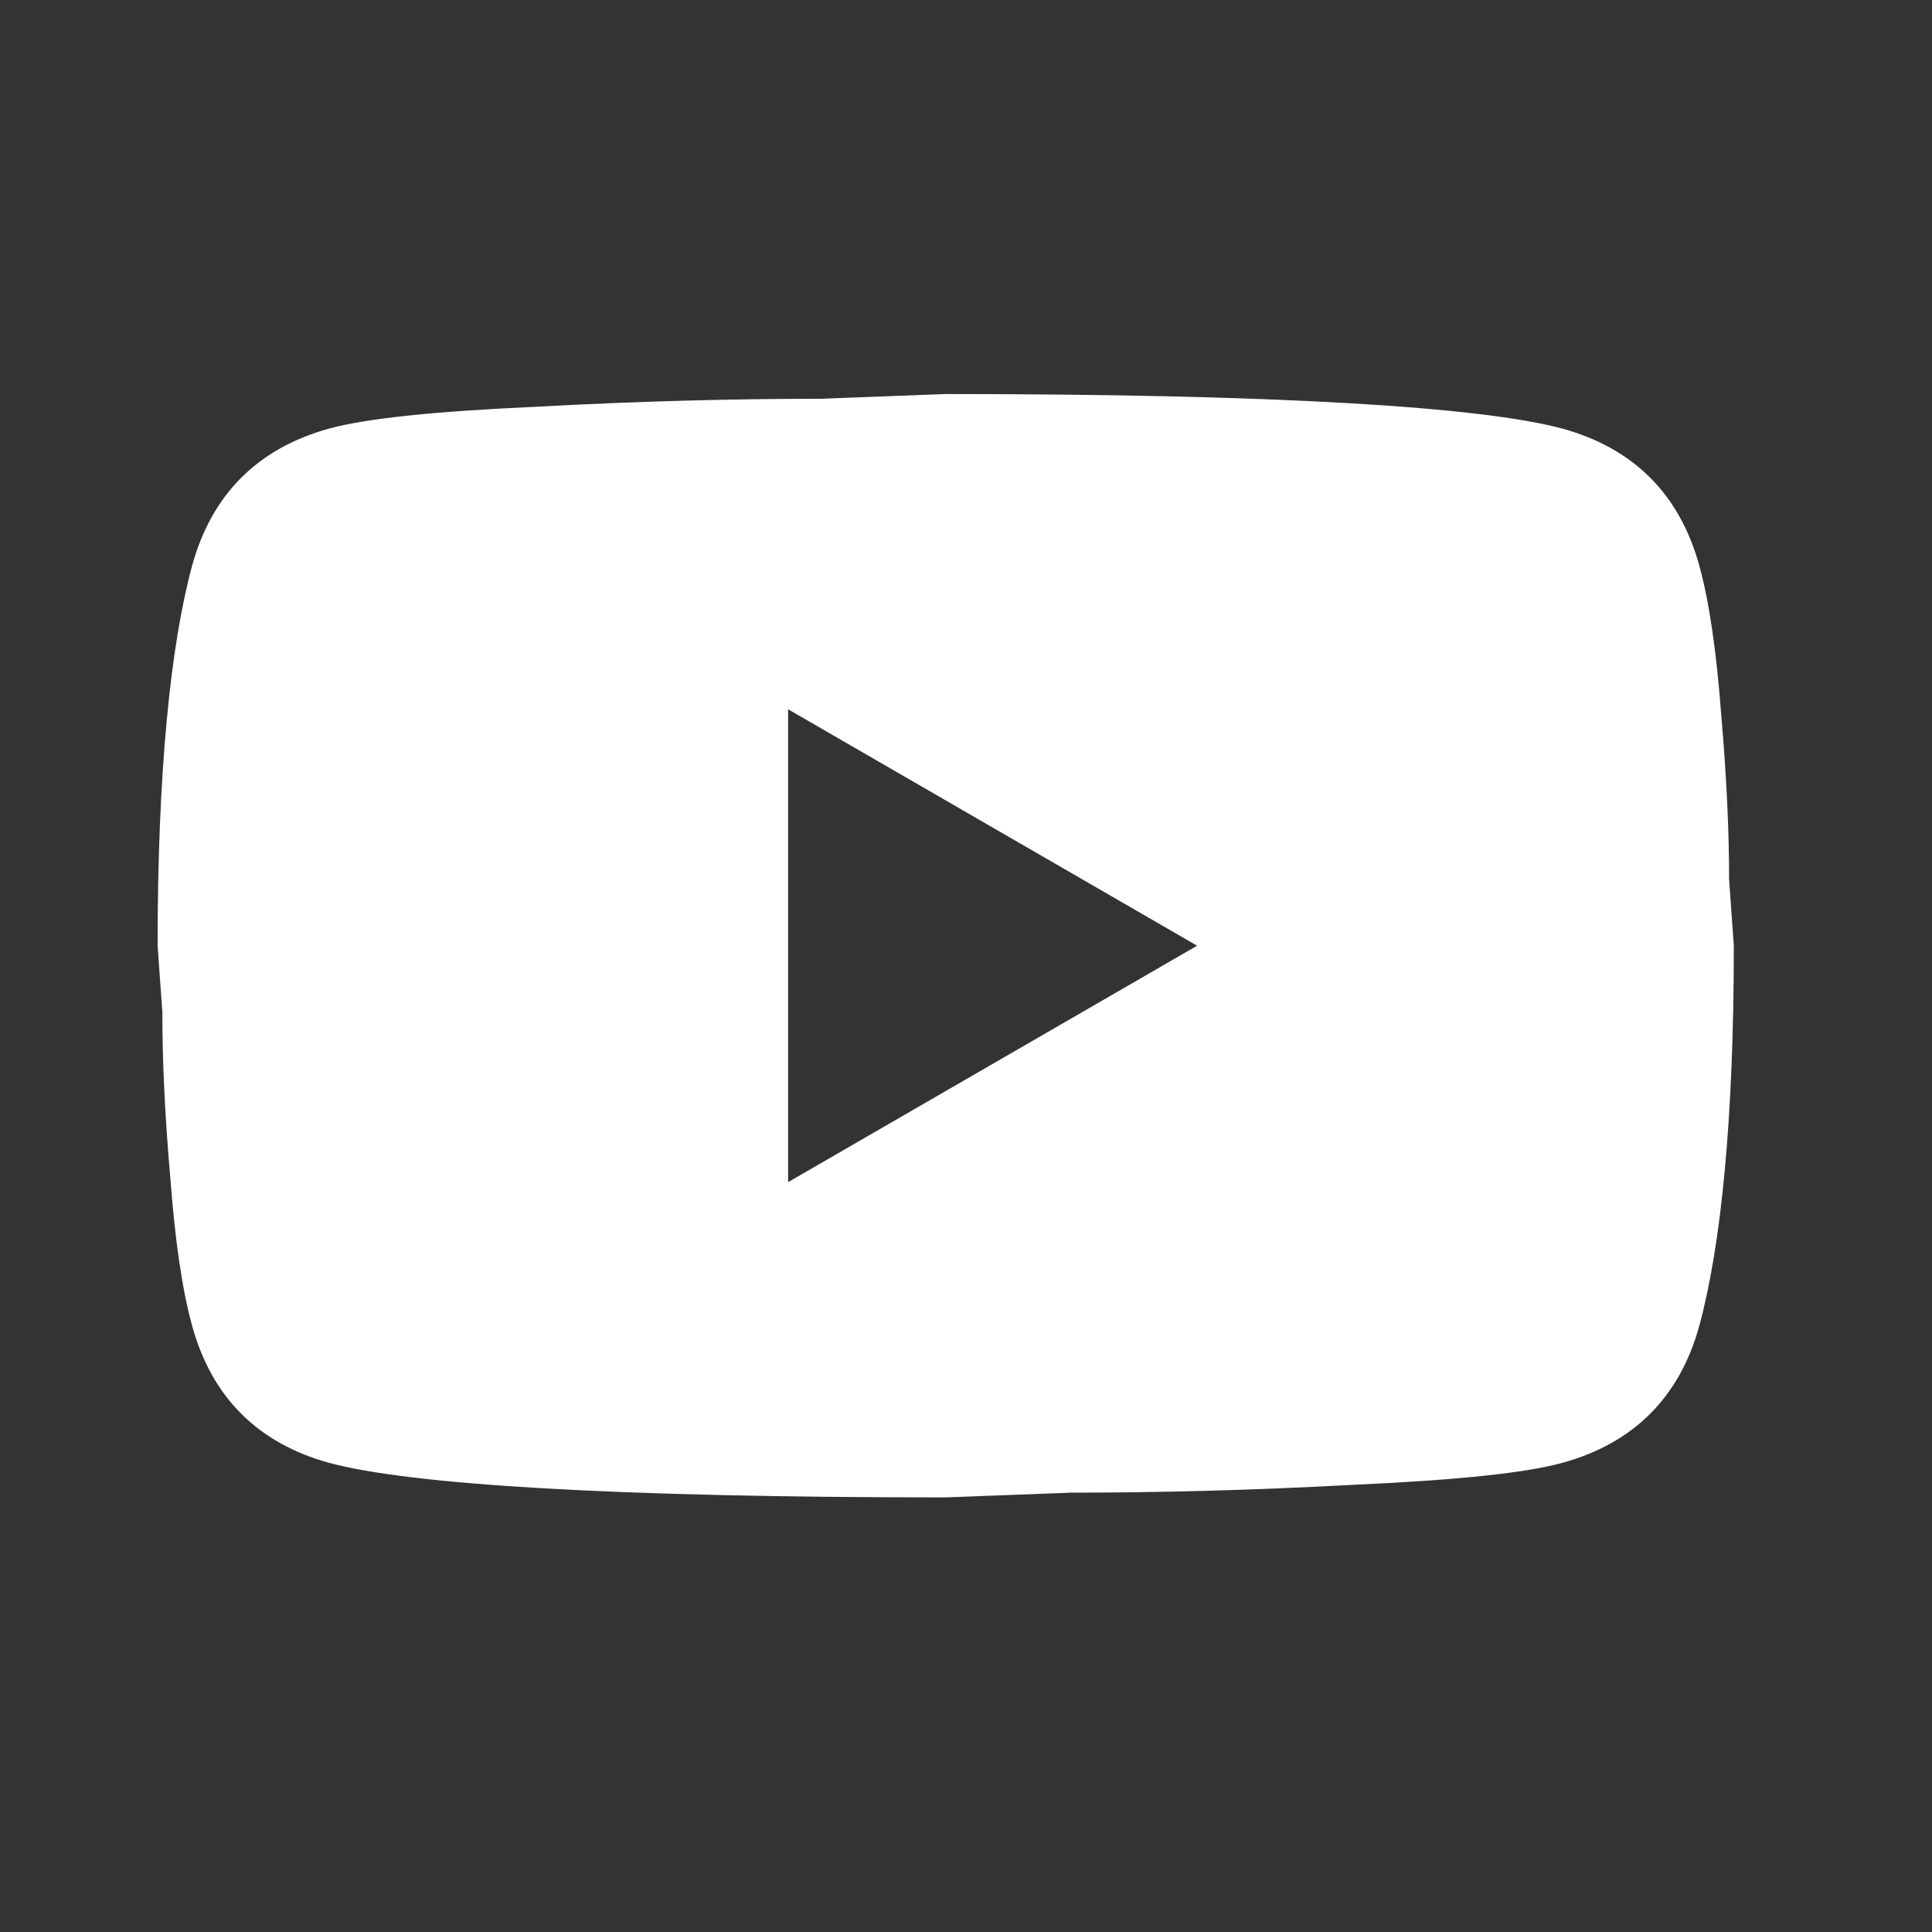 <svg xmlns="http://www.w3.org/2000/svg" width="40" height="40" viewBox="0 0 40 40" fill="none">
                            <rect x="0" y="0" width="40" height="40" fill="#333333" stroke="none"/>
                            <path d="M16.317 24.475L24.785 19.58L16.317 14.685V24.475ZM35.179 11.699C35.391 12.466 35.538 13.494 35.636 14.799C35.75 16.105 35.799 17.23 35.799 18.209L35.897 19.58C35.897 23.154 35.636 25.78 35.179 27.461C34.771 28.93 33.825 29.876 32.356 30.284C31.589 30.496 30.186 30.643 28.032 30.741C25.911 30.855 23.969 30.904 22.174 30.904L19.58 31.002C12.743 31.002 8.485 30.741 6.804 30.284C5.336 29.876 4.389 28.93 3.981 27.461C3.769 26.694 3.622 25.666 3.524 24.361C3.41 23.056 3.361 21.93 3.361 20.951L3.263 19.58C3.263 16.007 3.524 13.38 3.981 11.699C4.389 10.231 5.336 9.284 6.804 8.876C7.571 8.664 8.974 8.517 11.128 8.42C13.249 8.305 15.191 8.256 16.986 8.256L19.58 8.158C26.417 8.158 30.675 8.42 32.356 8.876C33.825 9.284 34.771 10.231 35.179 11.699Z" fill="white"/>
                        </svg>